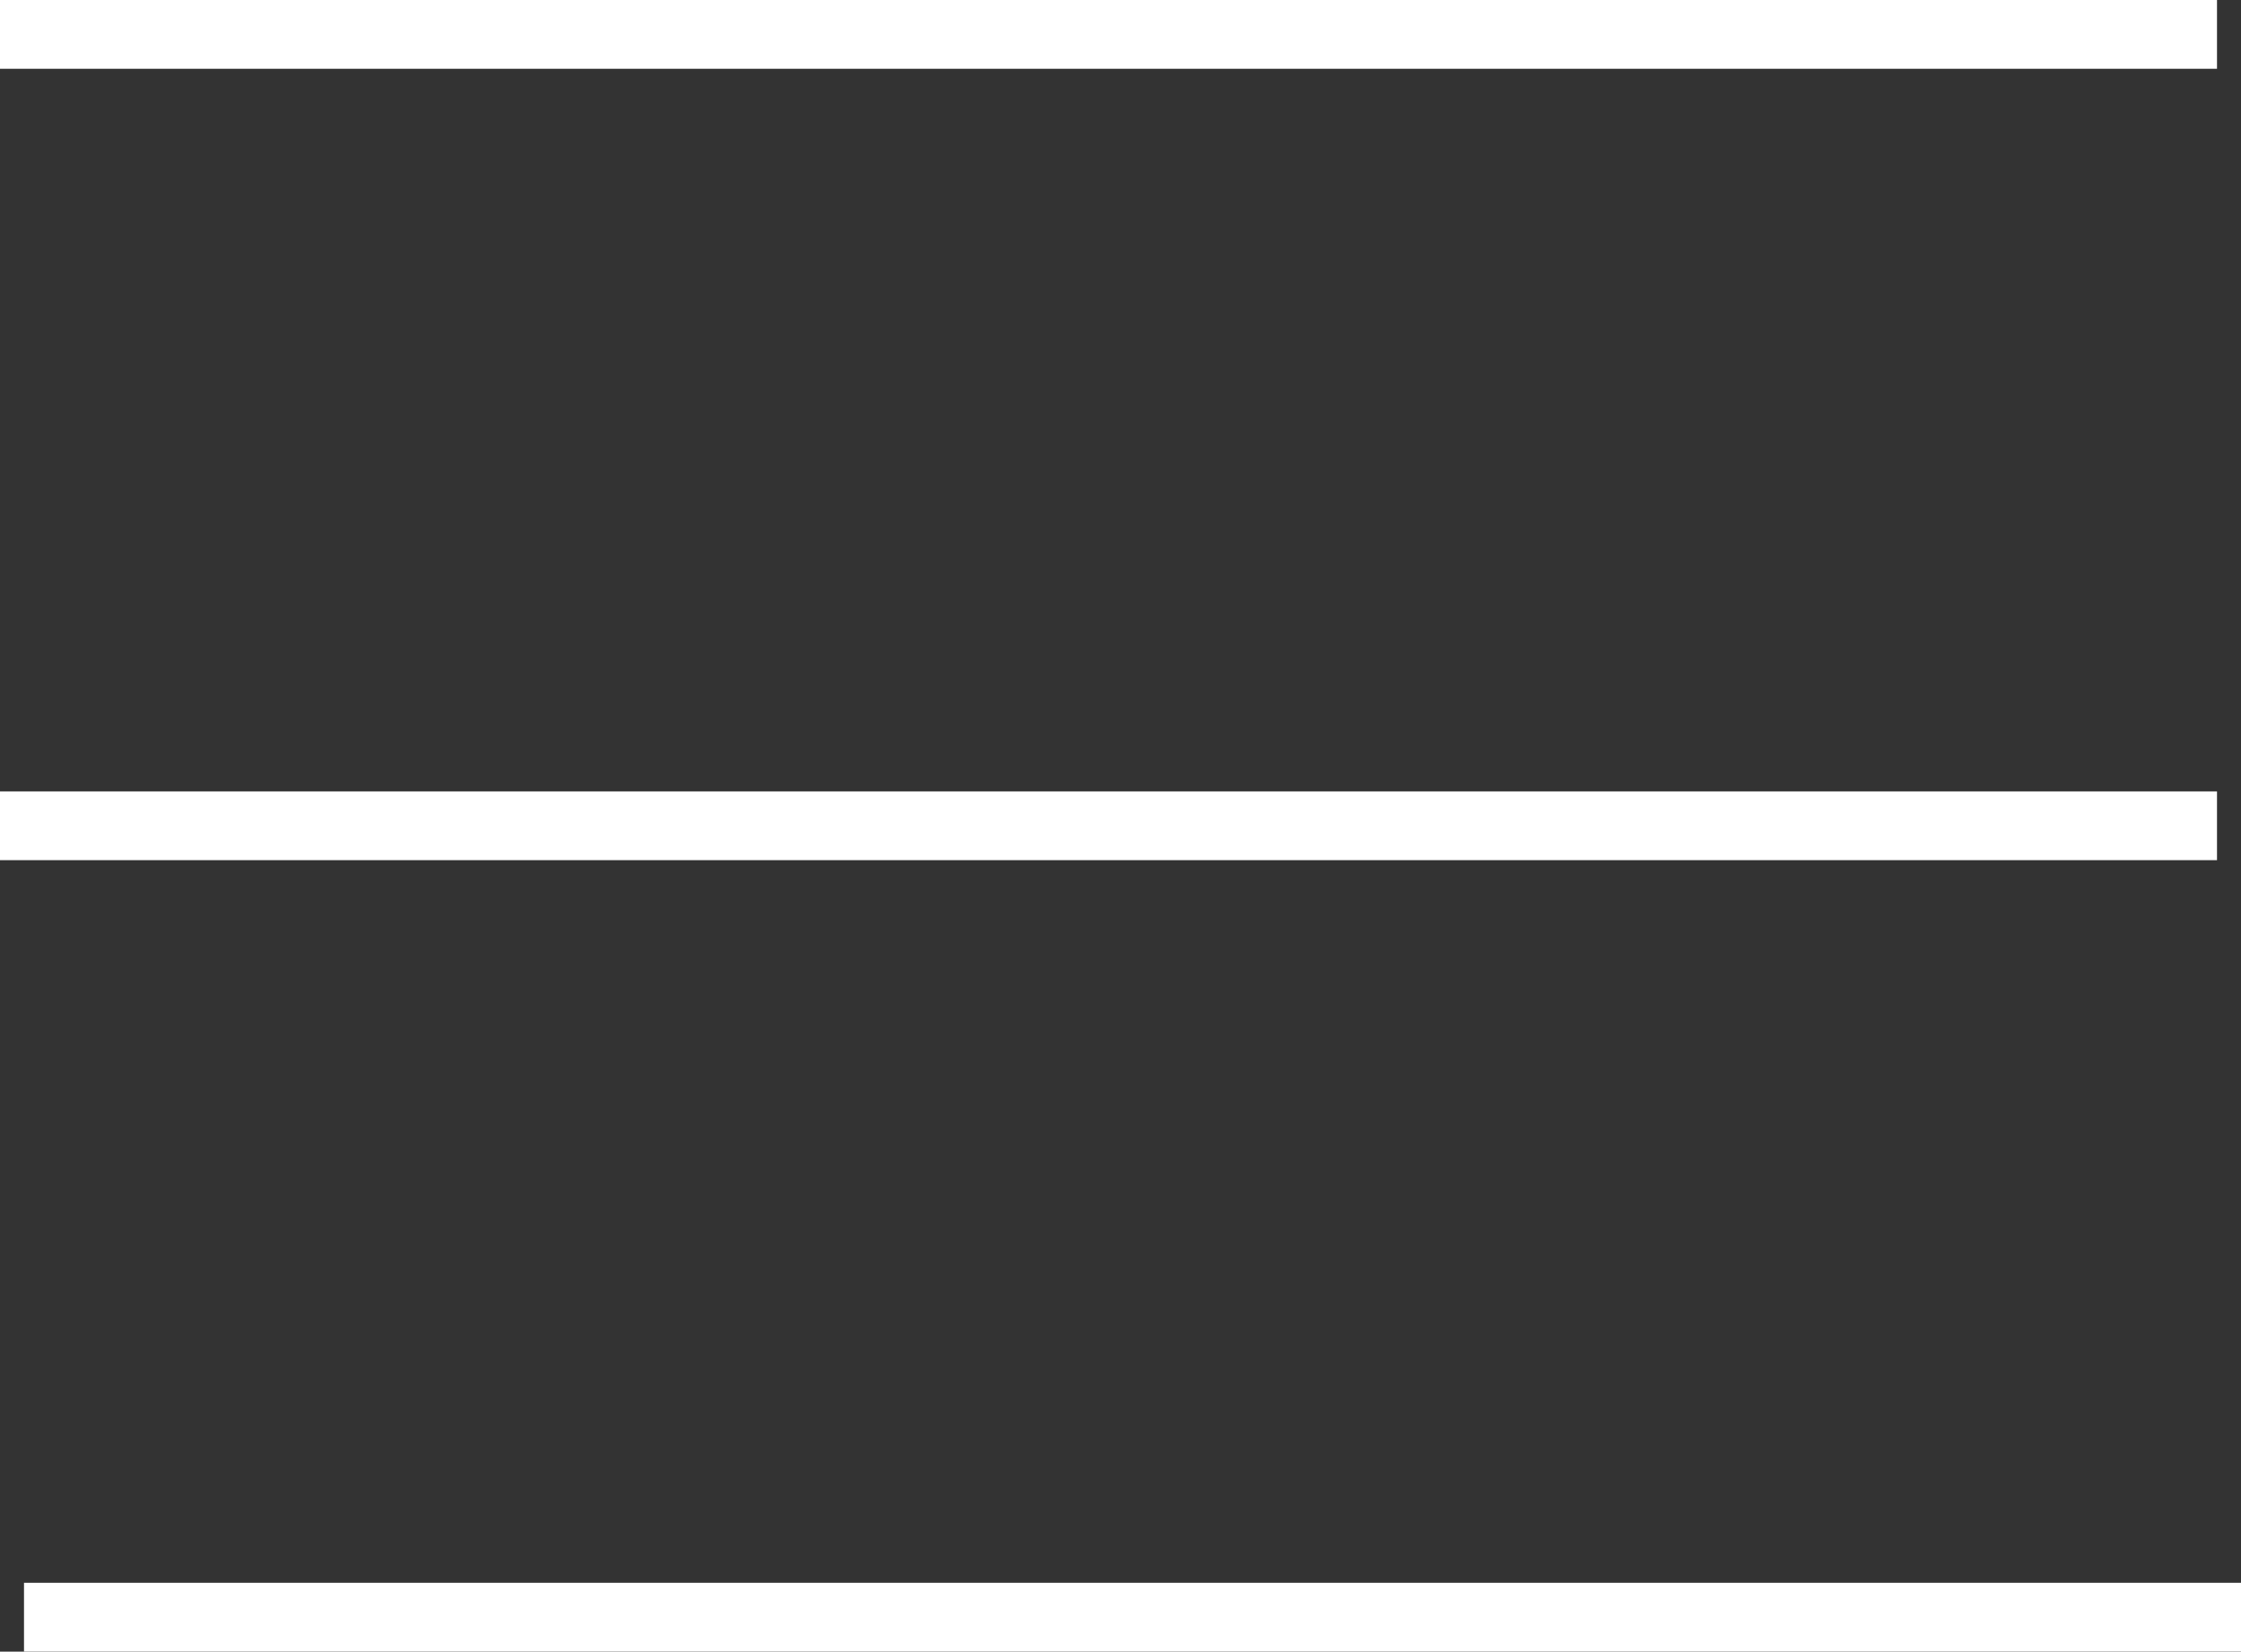 <svg xmlns="http://www.w3.org/2000/svg" width="32.586" height="24.017" viewBox="0 0 32.586 24.017"><rect x="0" y="0" width="32.586" height="24.017" fill="#333333" stroke="none"/><g transform="translate(1371.849 -6493.5)"><path d="M1313.731,44.409h-32.237" transform="translate(-2653.343 6449.591)" fill="none" stroke="#fff" stroke-width="1"/><path d="M1313.731,44.409h-32.237" transform="translate(-2652.994 6472.607)" fill="none" stroke="#fff" stroke-width="1"/><path d="M1313.731,44.409h-32.237" transform="translate(-2653.343 6461.099)" fill="none" stroke="#fff" stroke-width="1"/></g></svg>
